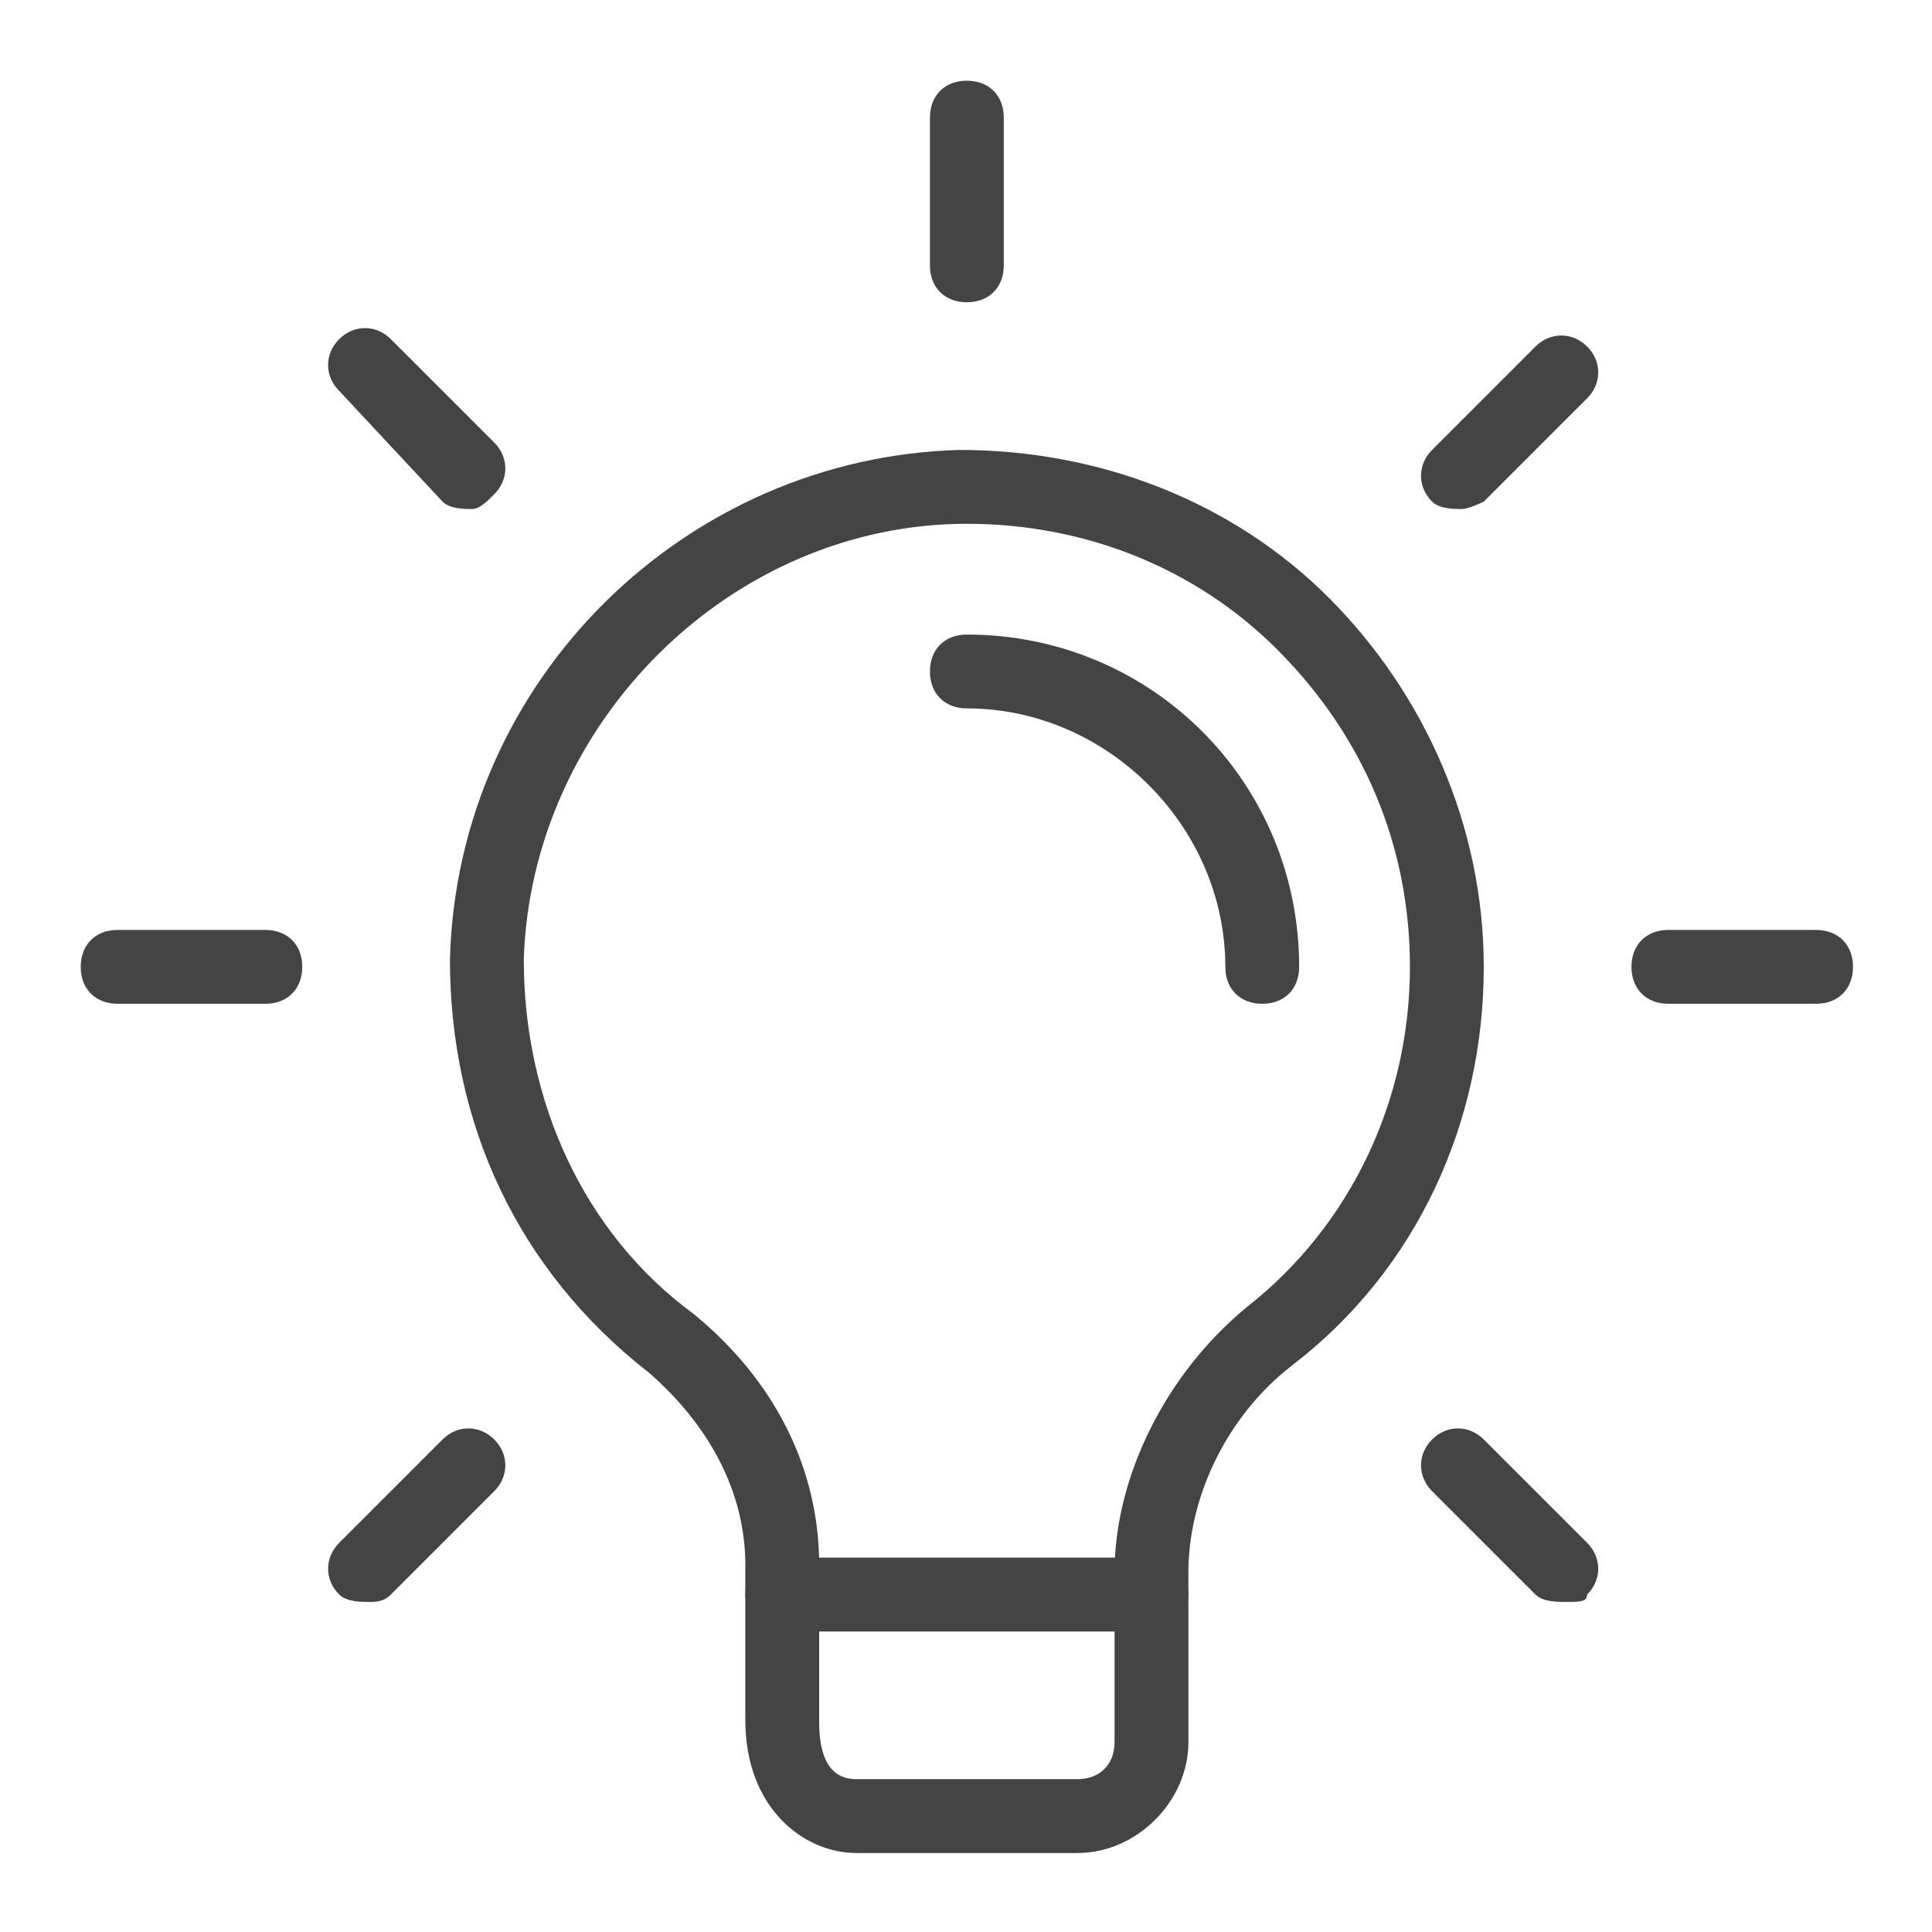 <?xml version="1.0" encoding="UTF-8" standalone="no"?>
<svg
   id="light"
   enable-background="new 0 0 24 24"
   height="24"
   viewBox="0 0 1.125 1.125"
   width="24"
   style="fill:#444444"
   version="1.1"
   sodipodi:docname="module_light.svg"
   inkscape:version="1.3.2 (091e20e, 2023-11-25, custom)"
   xmlns:inkscape="http://www.inkscape.org/namespaces/inkscape"
   xmlns:sodipodi="http://sodipodi.sourceforge.net/DTD/sodipodi-0.dtd"
   xmlns="http://www.w3.org/2000/svg"
   xmlns:svg="http://www.w3.org/2000/svg">
  <defs
     id="defs10" />
  <sodipodi:namedview
     id="namedview10"
     pagecolor="#ffffff"
     bordercolor="#000000"
     borderopacity="0.25"
     inkscape:showpageshadow="2"
     inkscape:pageopacity="0.0"
     inkscape:pagecheckerboard="0"
     inkscape:deskcolor="#d1d1d1"
     inkscape:zoom="9.8442522"
     inkscape:cx="18.792692"
     inkscape:cy="2.3871798"
     inkscape:window-width="1920"
     inkscape:window-height="1129"
     inkscape:window-x="1912"
     inkscape:window-y="137"
     inkscape:window-maximized="1"
     inkscape:current-layer="light" />
  <g
     id="g1"
     transform="matrix(0.043,0,0,0.043,0.047,0.047)"
     style="stroke-width:23.273">
    <path
       d="m 13.5,24 h -3 C 9.8,24 9,23.4 9,22.2 V 20.1 C 9,19.1 8.5,18.2 7.7,17.5 5.9,16.1 5,14.1 5,11.9 5.1,8.1 8.2,5.1 11.9,5 c 1.9,0 3.7,0.7 5,2 1.3,1.3 2.1,3.1 2.1,5 0,2.1 -0.9,4.1 -2.6,5.4 -0.9,0.7 -1.4,1.8 -1.4,2.8 v 2.3 C 15,23.3 14.3,24 13.5,24 Z M 12,6 c -3.2,0 -5.9,2.7 -6,5.9 0,1.9 0.8,3.7 2.3,4.8 1.1,0.9 1.7,2.1 1.7,3.4 v 2.1 c 0,0.2 0,0.8 0.5,0.8 h 3 c 0.3,0 0.5,-0.2 0.5,-0.5 v -2.3 c 0,-1.3 0.7,-2.7 1.8,-3.6 C 17.2,15.5 18,13.8 18,12 18,10.4 17.4,8.9 16.2,7.7 15.1,6.6 13.6,6 12,6 Z"
       id="path1"
       style="stroke-width:23.273" />
  </g>
  <g
     id="g2"
     transform="matrix(0.043,0,0,0.043,0.047,0.047)"
     style="stroke-width:23.273">
    <path
       d="m 14.5,21 h -5 C 9.2,21 9,20.8 9,20.5 9,20.2 9.2,20 9.5,20 h 5 c 0.3,0 0.5,0.2 0.5,0.5 0,0.3 -0.2,0.5 -0.5,0.5 z"
       id="path2"
       style="stroke-width:23.273" />
  </g>
  <g
     id="g3"
     transform="matrix(0.043,0,0,0.043,0.047,0.047)"
     style="stroke-width:23.273">
    <path
       d="M 12,3 C 11.7,3 11.5,2.8 11.5,2.5 v -2 C 11.5,0.2 11.7,0 12,0 c 0.3,0 0.5,0.2 0.5,0.5 v 2 C 12.5,2.8 12.3,3 12,3 Z"
       id="path3"
       style="stroke-width:23.273" />
  </g>
  <g
     id="g4"
     transform="matrix(0.043,0,0,0.043,0.047,0.047)"
     style="stroke-width:23.273">
    <path
       d="m 18.7,5.8 c -0.1,0 -0.3,0 -0.4,-0.1 -0.2,-0.2 -0.2,-0.5 0,-0.7 l 1.4,-1.4 c 0.2,-0.2 0.5,-0.2 0.7,0 0.2,0.2 0.2,0.5 0,0.7 L 19,5.7 c 0,0 -0.2,0.1 -0.3,0.1 z"
       id="path4"
       style="stroke-width:23.273" />
  </g>
  <g
     id="g5"
     transform="matrix(0.043,0,0,0.043,0.047,0.047)"
     style="stroke-width:23.273">
    <path
       d="m 23.5,12.5 h -2 C 21.2,12.5 21,12.3 21,12 c 0,-0.3 0.2,-0.5 0.5,-0.5 h 2 c 0.3,0 0.5,0.2 0.5,0.5 0,0.3 -0.2,0.5 -0.5,0.5 z"
       id="path5"
       style="stroke-width:23.273" />
  </g>
  <g
     id="g6"
     transform="matrix(0.043,0,0,0.043,0.047,0.047)"
     style="stroke-width:23.273">
    <path
       d="m 20.1,20.6 c -0.1,0 -0.3,0 -0.4,-0.1 l -1.4,-1.4 c -0.2,-0.2 -0.2,-0.5 0,-0.7 0.2,-0.2 0.5,-0.2 0.7,0 l 1.4,1.4 c 0.2,0.2 0.2,0.5 0,0.7 0,0.1 -0.1,0.1 -0.3,0.1 z"
       id="path6"
       style="stroke-width:23.273" />
  </g>
  <g
     id="g7"
     transform="matrix(0.043,0,0,0.043,0.047,0.047)"
     style="stroke-width:23.273">
    <path
       d="m 3.9,20.6 c -0.1,0 -0.3,0 -0.4,-0.1 -0.2,-0.2 -0.2,-0.5 0,-0.7 l 1.4,-1.4 c 0.2,-0.2 0.5,-0.2 0.7,0 0.2,0.2 0.2,0.5 0,0.7 L 4.2,20.5 C 4.1,20.6 4,20.6 3.9,20.6 Z"
       id="path7"
       style="stroke-width:23.273" />
  </g>
  <g
     id="g8"
     transform="matrix(0.043,0,0,0.043,0.047,0.047)"
     style="stroke-width:23.273">
    <path
       d="m 2.5,12.5 h -2 C 0.2,12.5 0,12.3 0,12 0,11.7 0.2,11.5 0.5,11.5 h 2 c 0.3,0 0.5,0.2 0.5,0.5 0,0.3 -0.2,0.5 -0.5,0.5 z"
       id="path8"
       style="stroke-width:23.273" />
  </g>
  <g
     id="g9"
     transform="matrix(0.043,0,0,0.043,0.047,0.047)"
     style="stroke-width:23.273">
    <path
       d="M 5.3,5.8 C 5.2,5.8 5,5.8 4.9,5.7 L 3.5,4.2 C 3.3,4 3.3,3.7 3.5,3.5 3.7,3.3 4,3.3 4.2,3.5 L 5.6,4.9 C 5.8,5.1 5.8,5.4 5.6,5.6 5.5,5.7 5.4,5.8 5.3,5.8 Z"
       id="path9"
       style="stroke-width:23.273" />
  </g>
  <g
     id="g10"
     transform="matrix(0.043,0,0,0.043,0.047,0.047)"
     style="stroke-width:23.273">
    <path
       d="m 16,12.5 c -0.3,0 -0.5,-0.2 -0.5,-0.5 0,-1.9 -1.6,-3.5 -3.5,-3.5 -0.3,0 -0.5,-0.2 -0.5,-0.5 0,-0.3 0.2,-0.5 0.5,-0.5 2.5,0 4.5,2 4.5,4.5 0,0.3 -0.2,0.5 -0.5,0.5 z"
       id="path10"
       style="stroke-width:23.273" />
  </g>
</svg>
